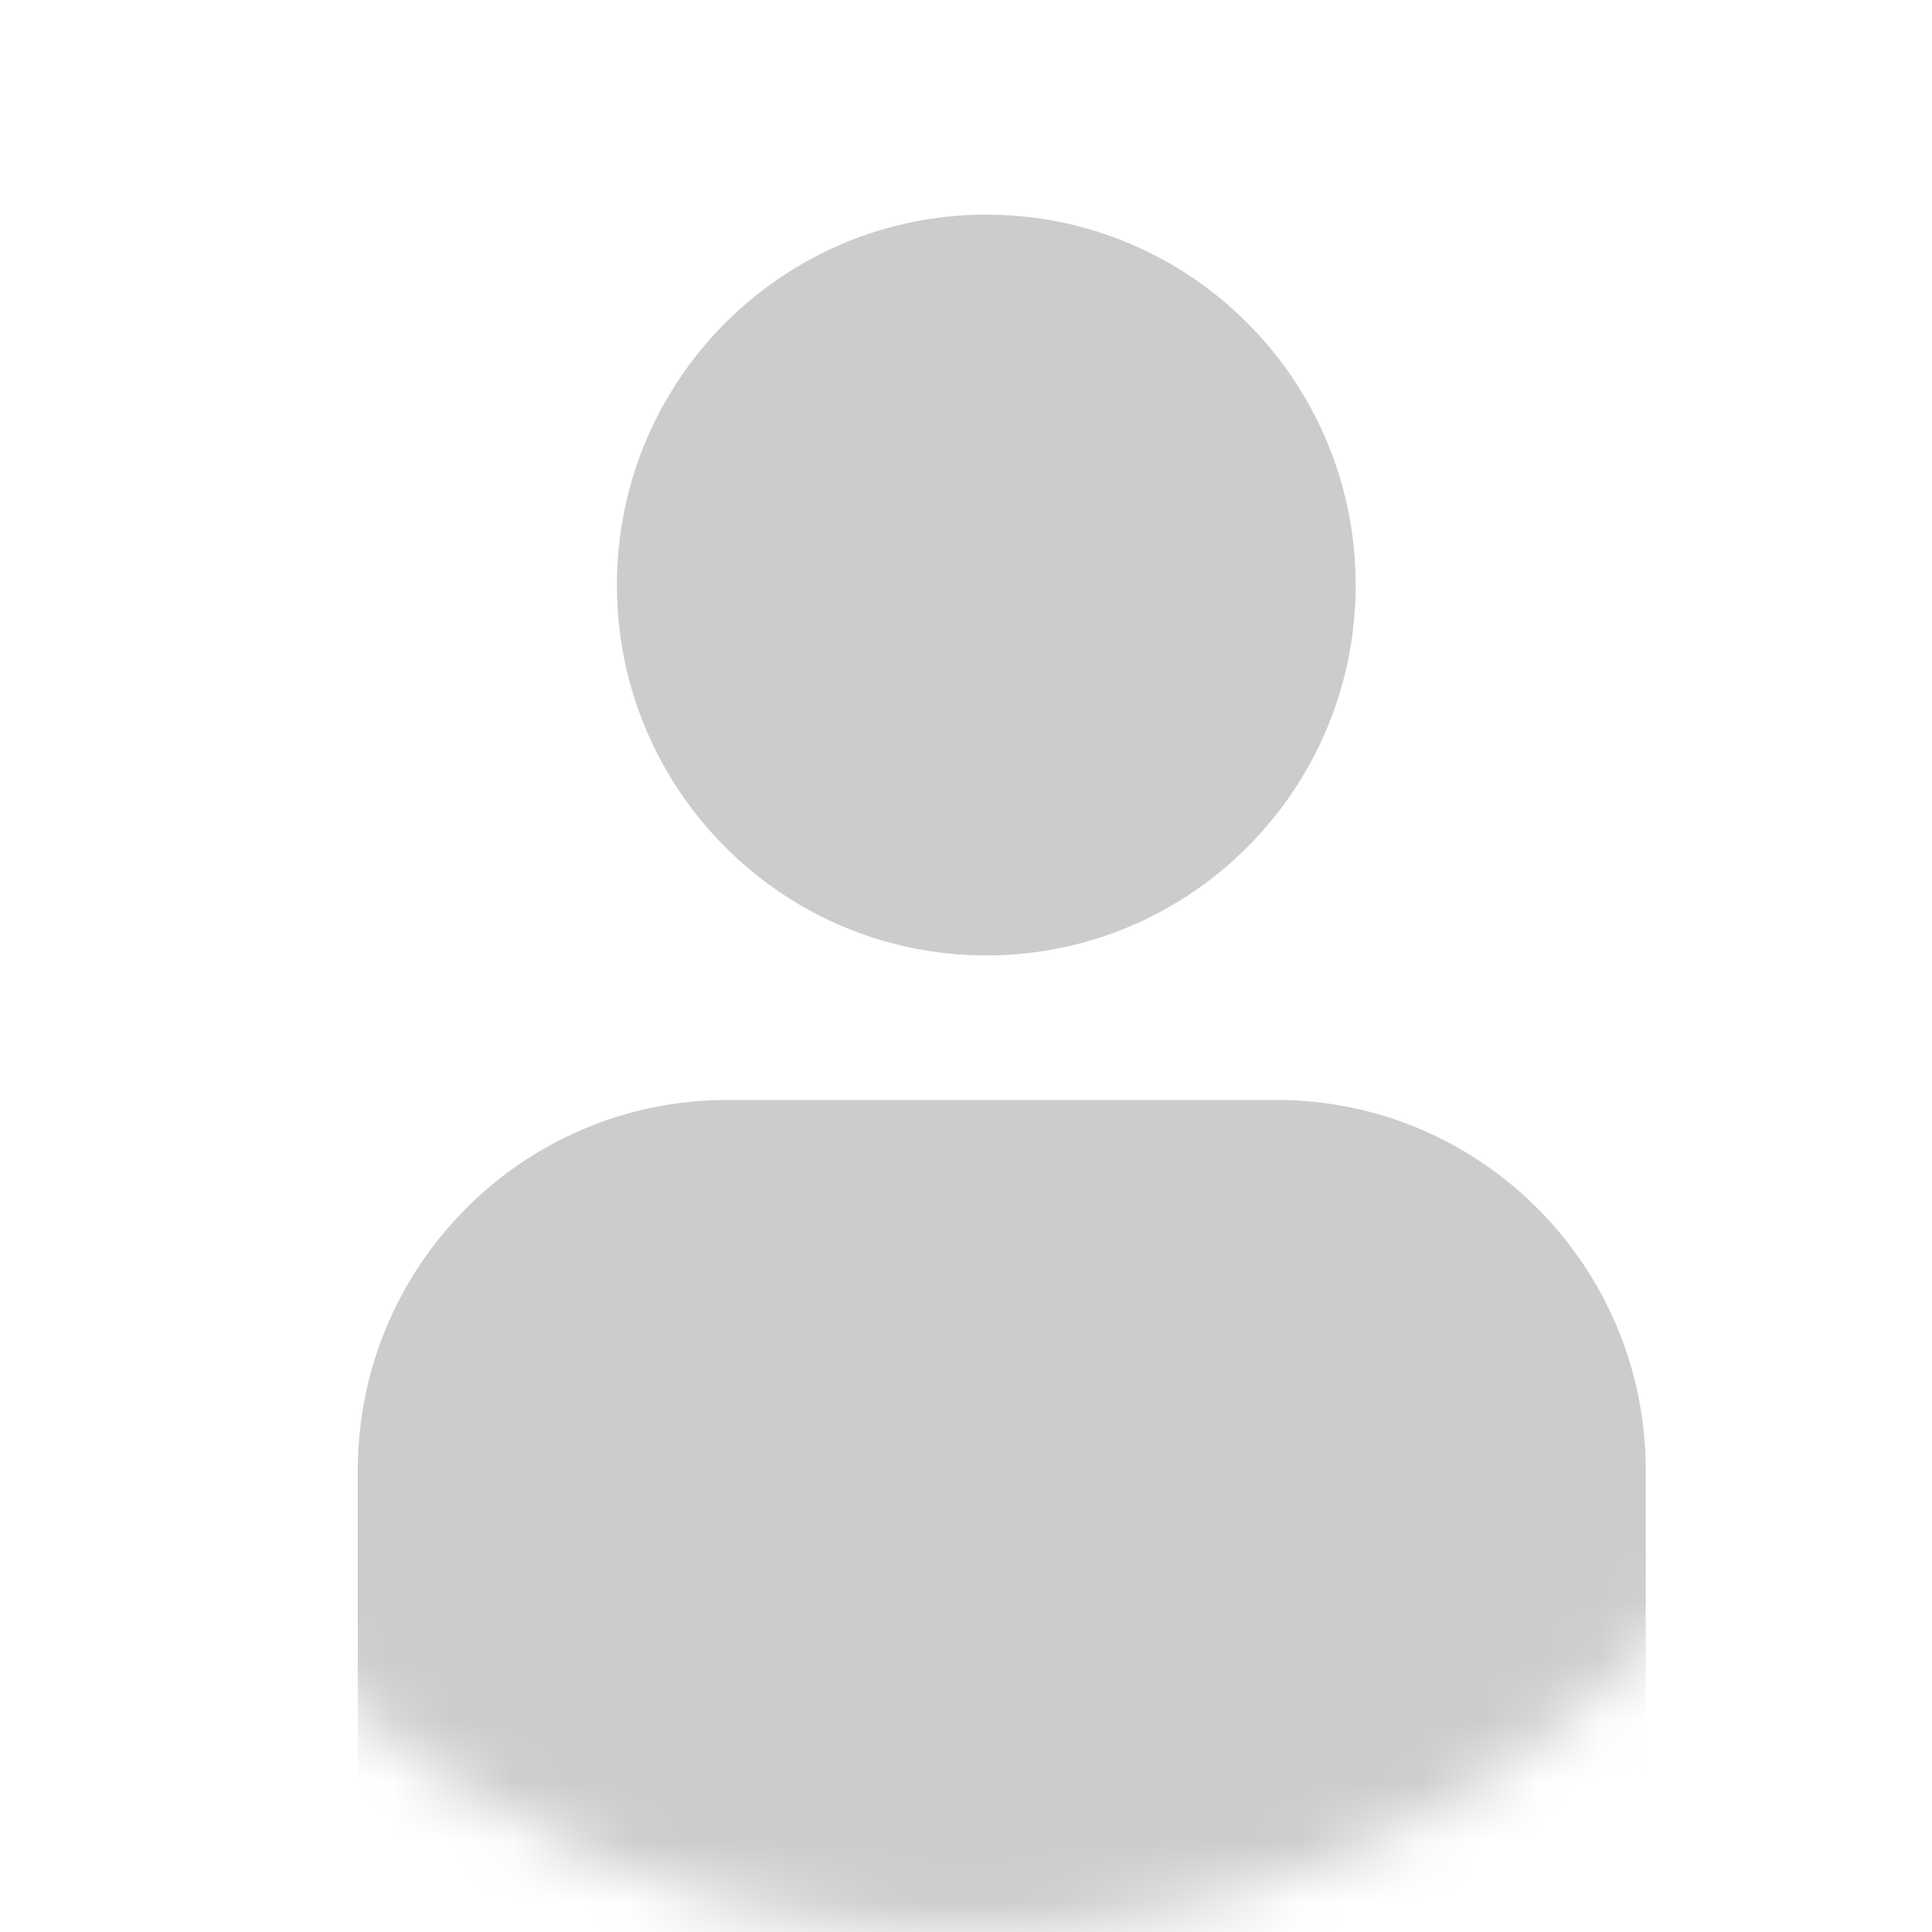 <svg width="32" height="32" viewBox="0 0 32 32" fill="none" xmlns="http://www.w3.org/2000/svg">
<mask id="mask0_2177_2" style="mask-type:alpha" maskUnits="userSpaceOnUse" x="0" y="0" width="32" height="32">
<circle cx="16" cy="16" r="16" fill="#F2F2F2"/>
</mask>
<g mask="url(#mask0_2177_2)">
<path fill-rule="evenodd" clip-rule="evenodd" d="M22.454 9.69C22.454 13.079 19.715 15.825 16.336 15.825C12.957 15.825 10.218 13.079 10.218 9.69C10.218 6.302 12.957 3.555 16.336 3.555C19.715 3.555 22.454 6.302 22.454 9.69Z" fill="#CCCCCC"/>
<path fill-rule="evenodd" clip-rule="evenodd" d="M27.259 40.296H5.926C5.926 38.843 5.926 25.609 5.926 24.357C5.926 20.966 8.665 18.219 12.044 18.219H21.141C24.52 18.219 27.259 20.966 27.259 24.357C27.259 25.609 27.259 38.843 27.259 40.296Z" fill="#CCCCCC"/>
</g>
</svg>
